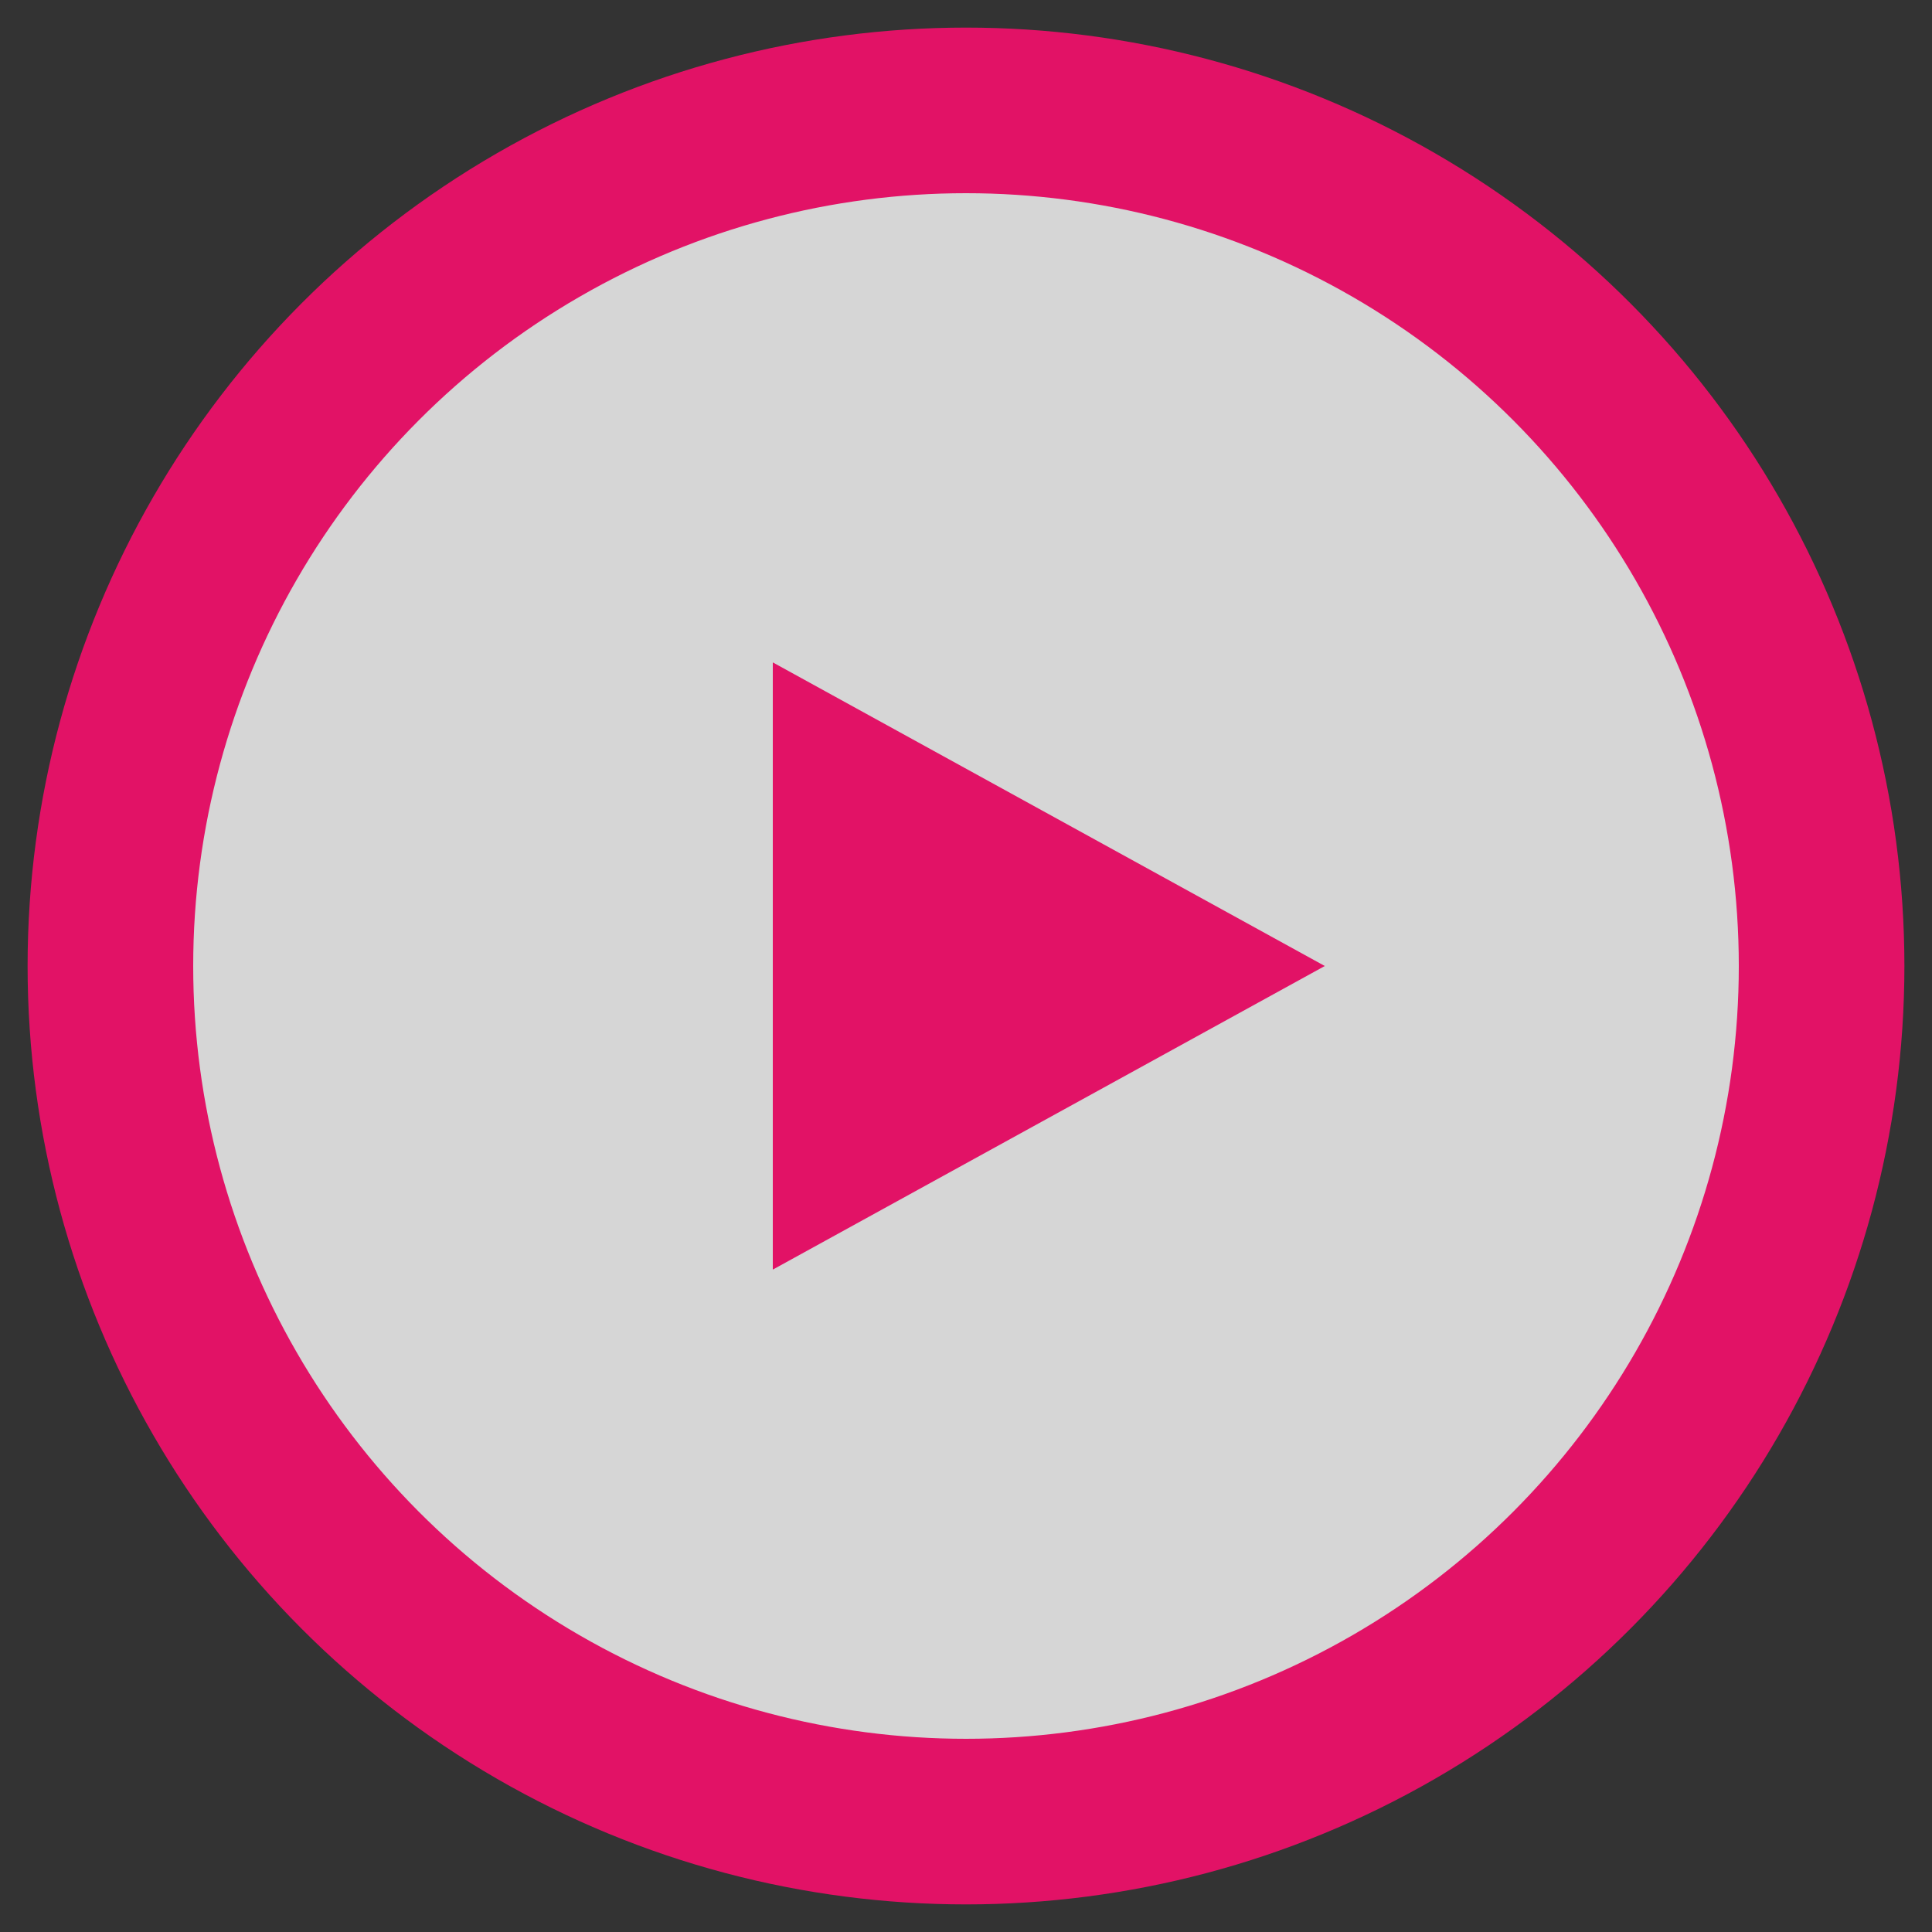 <?xml version="1.0" encoding="UTF-8"?>
<svg width="35px" height="35px" viewBox="0 0 35 35" version="1.1" xmlns="http://www.w3.org/2000/svg" xmlns:xlink="http://www.w3.org/1999/xlink">
    <rect x="0" y="0" width="35" height="35" fill="#333333" stroke="none"/>
    <title>Play_Button_Icon</title>
    <g id="4.0-Defitelio-Resources" stroke="none" stroke-width="1" fill="none" fill-rule="evenodd">
        <g id="4.0-Defitelio-Resources---Desktop" transform="translate(-57, -811)">
            <g id="Video-Block" transform="translate(41, 730)">
                <g id="Group" transform="translate(14, 79)">
                    <g id="Play_Button_Icon" transform="translate(4, 4)">
                        <circle id="Oval" stroke="#E21266" stroke-width="3" fill-opacity="0.8" fill="#FFFFFF" cx="15.5" cy="15.5" r="15.5"></circle>
                        <polygon id="Path-2" fill="#E21266" points="12 10 12 21 22 15.5"></polygon>
                    </g>
                </g>
            </g>
        </g>
    </g>
</svg>